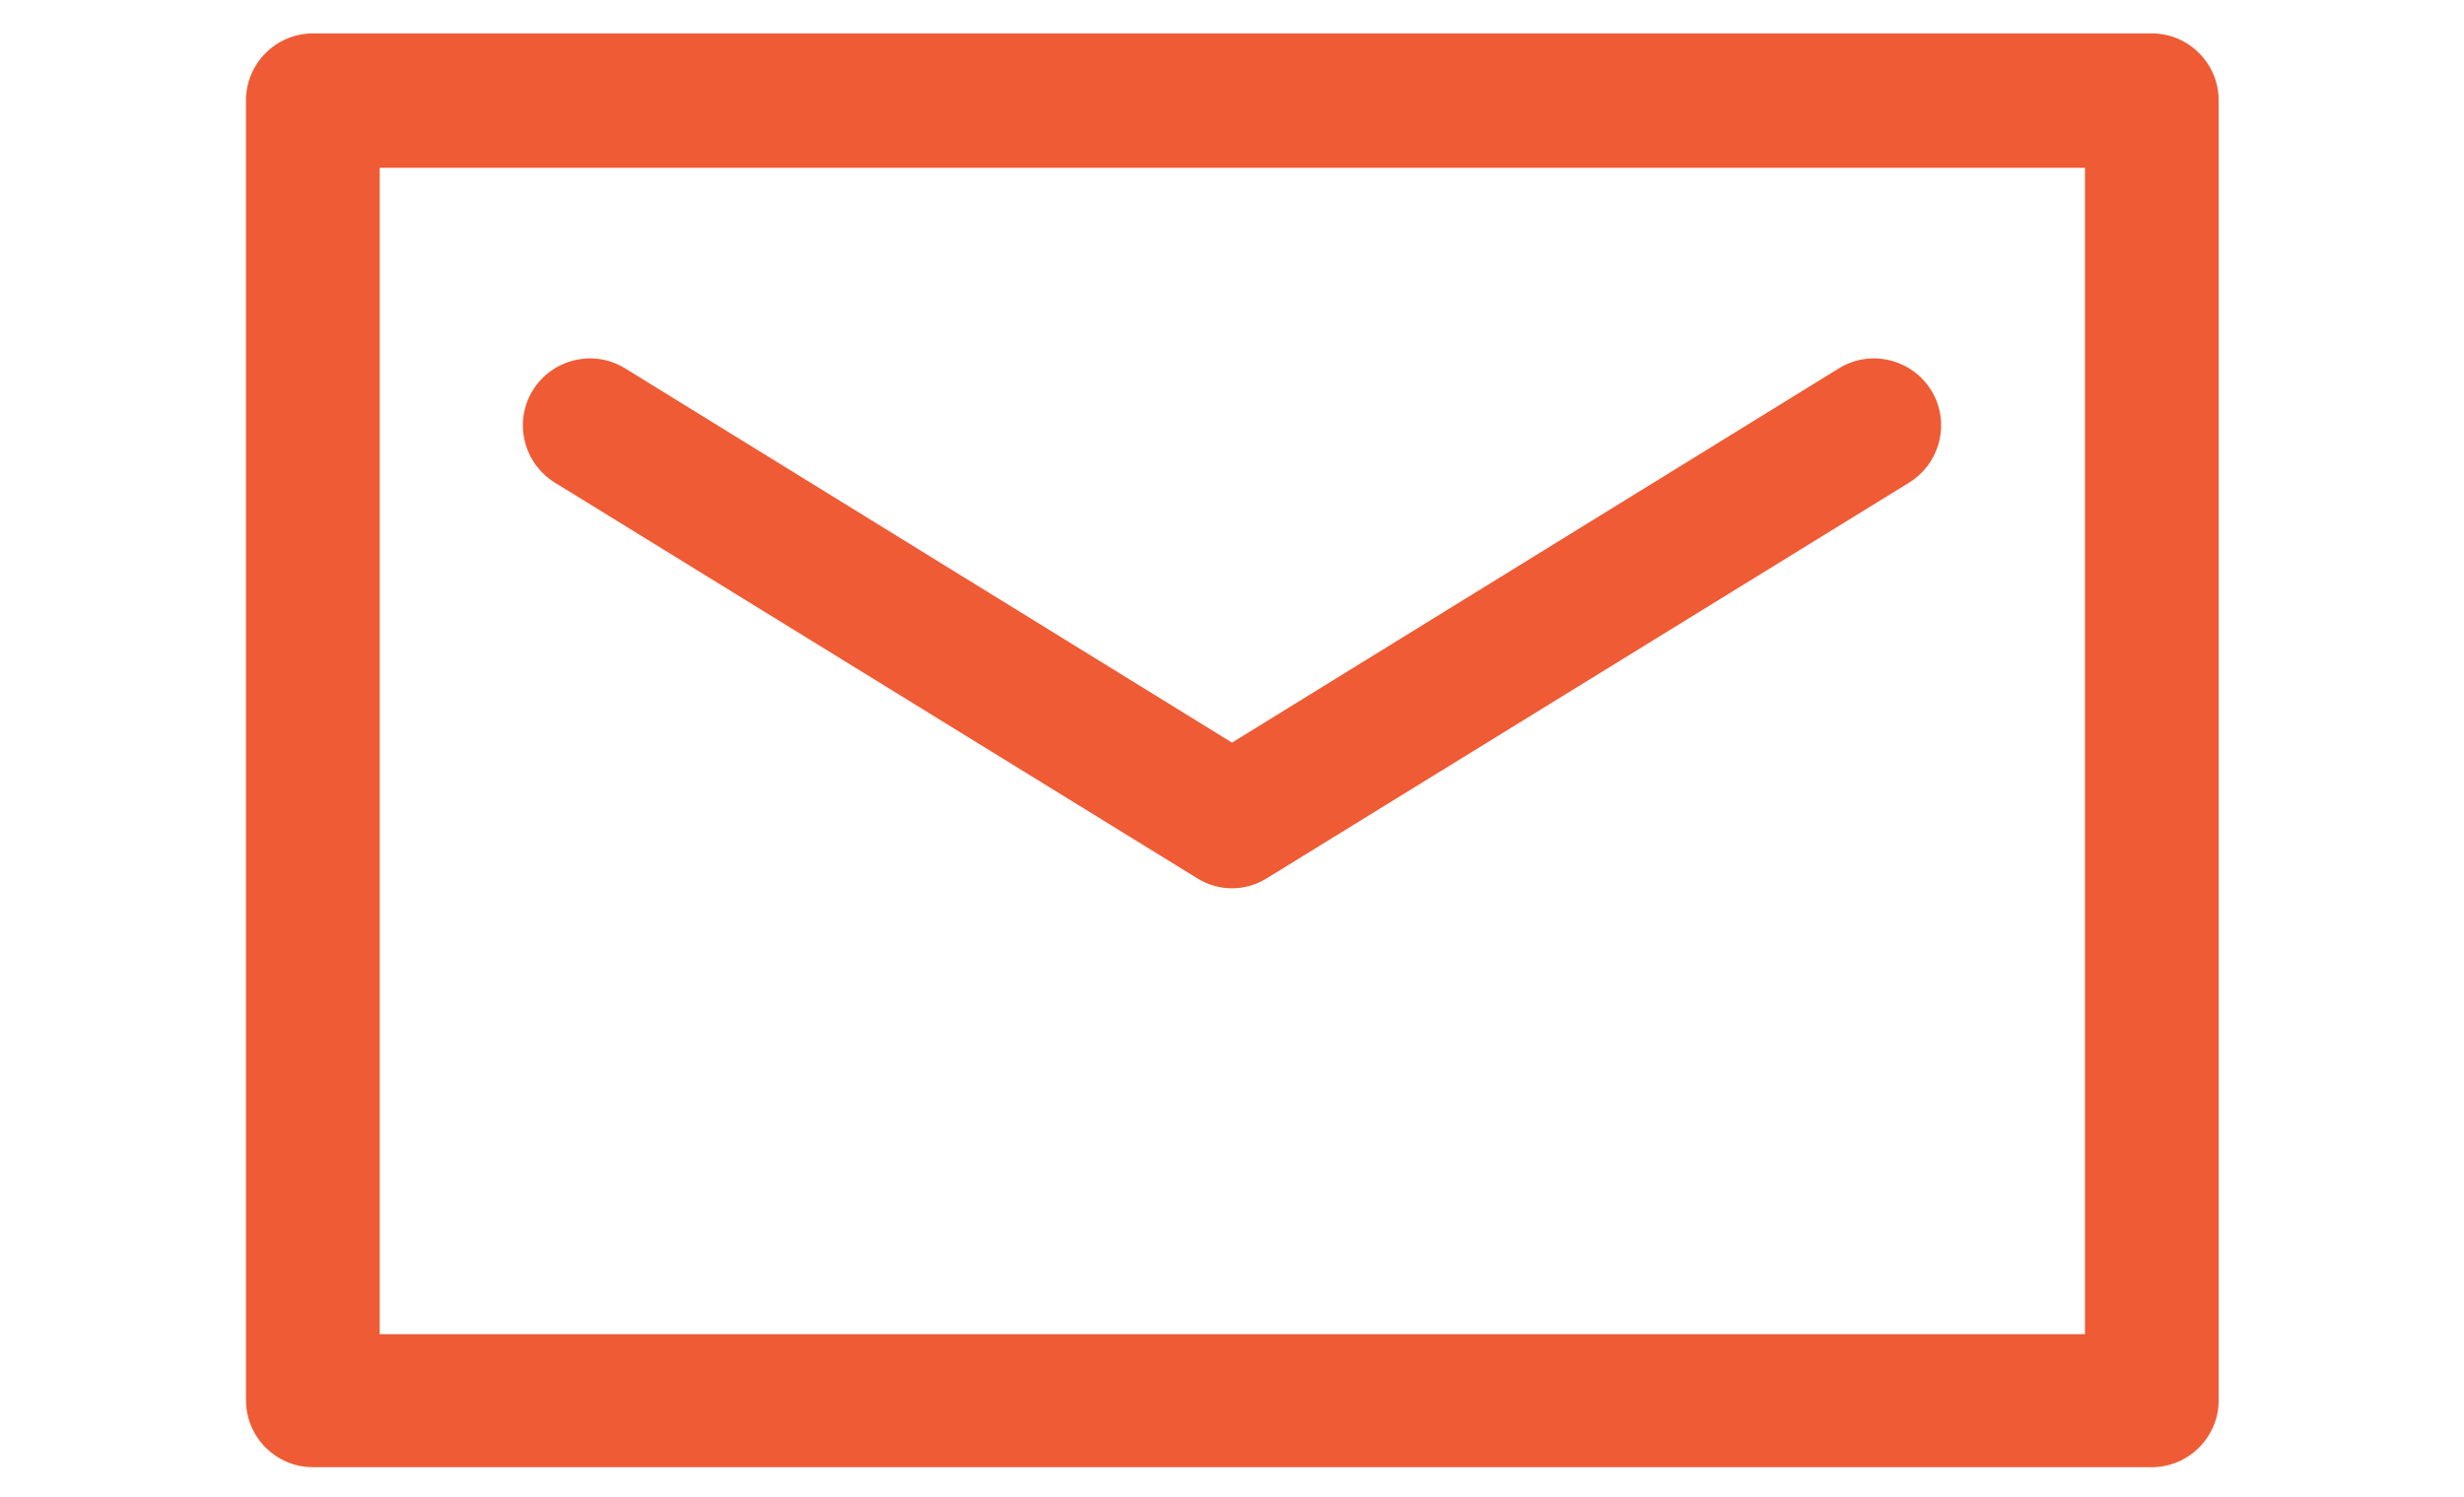 <?xml version="1.0" encoding="utf-8"?>
<!-- Generator: Adobe Illustrator 21.0.1, SVG Export Plug-In . SVG Version: 6.00 Build 0)  -->
<svg version="1.1" id="Capa_1" xmlns="http://www.w3.org/2000/svg" xmlns:xlink="http://www.w3.org/1999/xlink" x="0px" y="0px"
	 viewBox="0 0 368.6 224" style="enable-background:new 0 0 368.6 224;" xml:space="preserve">
<style type="text/css">
	.st0{fill:#EF5B35;}
</style>
<g>
	<g>
		<path class="st0" d="M321.9,5H46.8c-5.5,0-10,4.5-10,10v194.5c0,5.5,4.5,10,10,10h275.1c5.5,0,10-4.5,10-10V15
			C331.9,9.5,327.4,5,321.9,5z M311.9,199.6H56.8V25.1h255.1V199.6z"/>
		<path class="st0" d="M83,72.2l96.1,59.2c1.6,1,3.4,1.5,5.2,1.5s3.6-0.5,5.2-1.5l96.1-59.2c4.7-2.9,6.2-9.1,3.3-13.8
			s-9.1-6.2-13.8-3.3l-90.8,56l-90.8-56c-4.7-2.9-10.9-1.4-13.8,3.3C76.8,63.1,78.3,69.3,83,72.2z"/>
	</g>
</g>
</svg>
